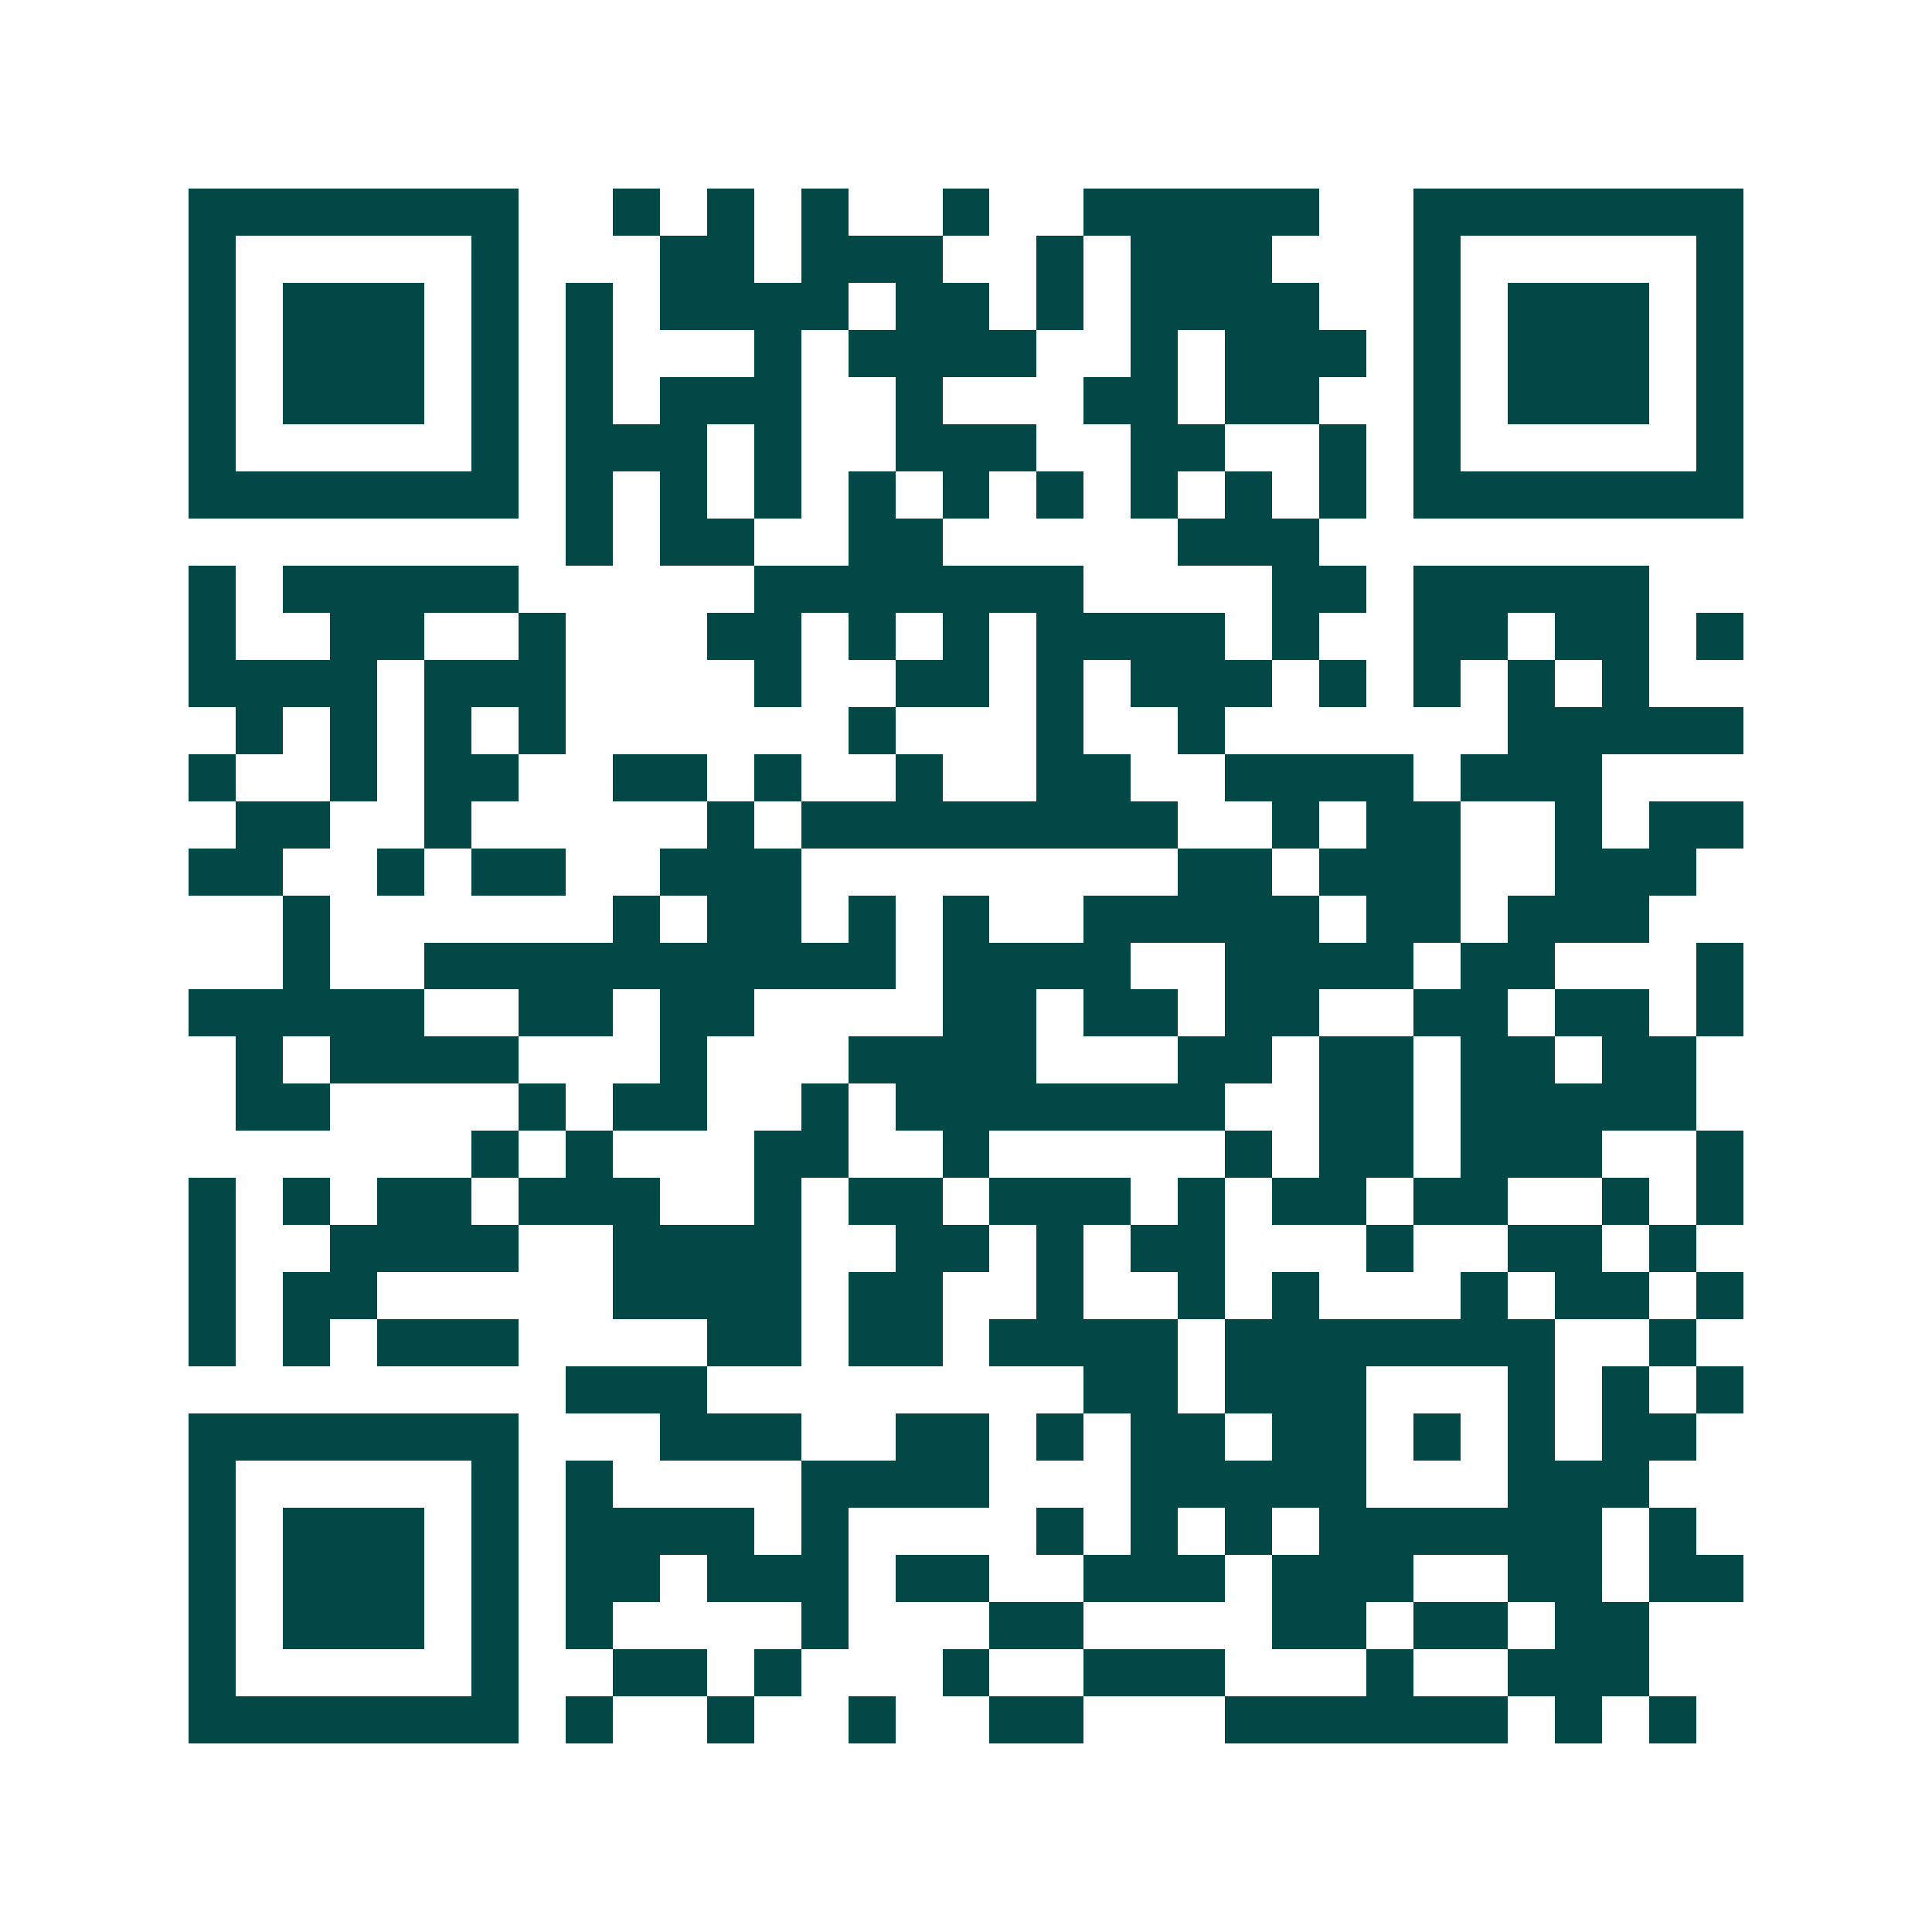 <svg xmlns="http://www.w3.org/2000/svg" width="200" height="200" viewBox="0 0 41 41" shape-rendering="crispEdges"><path fill="#ffffff" d="M0 0h41v41H0z"/><path stroke="#014847" d="M4 4.5h7m2 0h1m1 0h1m1 0h1m2 0h1m2 0h5m2 0h7M4 5.5h1m5 0h1m3 0h2m1 0h3m2 0h1m1 0h3m3 0h1m5 0h1M4 6.5h1m1 0h3m1 0h1m1 0h1m1 0h4m1 0h2m1 0h1m1 0h4m2 0h1m1 0h3m1 0h1M4 7.5h1m1 0h3m1 0h1m1 0h1m3 0h1m1 0h4m2 0h1m1 0h3m1 0h1m1 0h3m1 0h1M4 8.5h1m1 0h3m1 0h1m1 0h1m1 0h3m2 0h1m3 0h2m1 0h2m2 0h1m1 0h3m1 0h1M4 9.5h1m5 0h1m1 0h3m1 0h1m2 0h3m2 0h2m2 0h1m1 0h1m5 0h1M4 10.5h7m1 0h1m1 0h1m1 0h1m1 0h1m1 0h1m1 0h1m1 0h1m1 0h1m1 0h1m1 0h7M12 11.5h1m1 0h2m2 0h2m5 0h3M4 12.5h1m1 0h5m5 0h7m4 0h2m1 0h5M4 13.5h1m2 0h2m2 0h1m3 0h2m1 0h1m1 0h1m1 0h4m1 0h1m2 0h2m1 0h2m1 0h1M4 14.5h4m1 0h3m4 0h1m2 0h2m1 0h1m1 0h3m1 0h1m1 0h1m1 0h1m1 0h1M5 15.5h1m1 0h1m1 0h1m1 0h1m6 0h1m3 0h1m2 0h1m6 0h5M4 16.5h1m2 0h1m1 0h2m2 0h2m1 0h1m2 0h1m2 0h2m2 0h4m1 0h3M5 17.5h2m2 0h1m5 0h1m1 0h8m2 0h1m1 0h2m2 0h1m1 0h2M4 18.5h2m2 0h1m1 0h2m2 0h3m8 0h2m1 0h3m2 0h3M6 19.5h1m6 0h1m1 0h2m1 0h1m1 0h1m2 0h5m1 0h2m1 0h3M6 20.5h1m2 0h10m1 0h4m2 0h4m1 0h2m3 0h1M4 21.5h5m2 0h2m1 0h2m4 0h2m1 0h2m1 0h2m2 0h2m1 0h2m1 0h1M5 22.5h1m1 0h4m3 0h1m3 0h4m3 0h2m1 0h2m1 0h2m1 0h2M5 23.5h2m4 0h1m1 0h2m2 0h1m1 0h7m2 0h2m1 0h5M10 24.5h1m1 0h1m3 0h2m2 0h1m5 0h1m1 0h2m1 0h3m2 0h1M4 25.5h1m1 0h1m1 0h2m1 0h3m2 0h1m1 0h2m1 0h3m1 0h1m1 0h2m1 0h2m2 0h1m1 0h1M4 26.5h1m2 0h4m2 0h4m2 0h2m1 0h1m1 0h2m3 0h1m2 0h2m1 0h1M4 27.5h1m1 0h2m5 0h4m1 0h2m2 0h1m2 0h1m1 0h1m3 0h1m1 0h2m1 0h1M4 28.5h1m1 0h1m1 0h3m4 0h2m1 0h2m1 0h4m1 0h7m2 0h1M12 29.5h3m8 0h2m1 0h3m3 0h1m1 0h1m1 0h1M4 30.5h7m3 0h3m2 0h2m1 0h1m1 0h2m1 0h2m1 0h1m1 0h1m1 0h2M4 31.5h1m5 0h1m1 0h1m4 0h4m3 0h5m3 0h3M4 32.5h1m1 0h3m1 0h1m1 0h4m1 0h1m4 0h1m1 0h1m1 0h1m1 0h6m1 0h1M4 33.5h1m1 0h3m1 0h1m1 0h2m1 0h3m1 0h2m2 0h3m1 0h3m2 0h2m1 0h2M4 34.5h1m1 0h3m1 0h1m1 0h1m4 0h1m3 0h2m4 0h2m1 0h2m1 0h2M4 35.5h1m5 0h1m2 0h2m1 0h1m3 0h1m2 0h3m3 0h1m2 0h3M4 36.5h7m1 0h1m2 0h1m2 0h1m2 0h2m3 0h6m1 0h1m1 0h1"/></svg>
